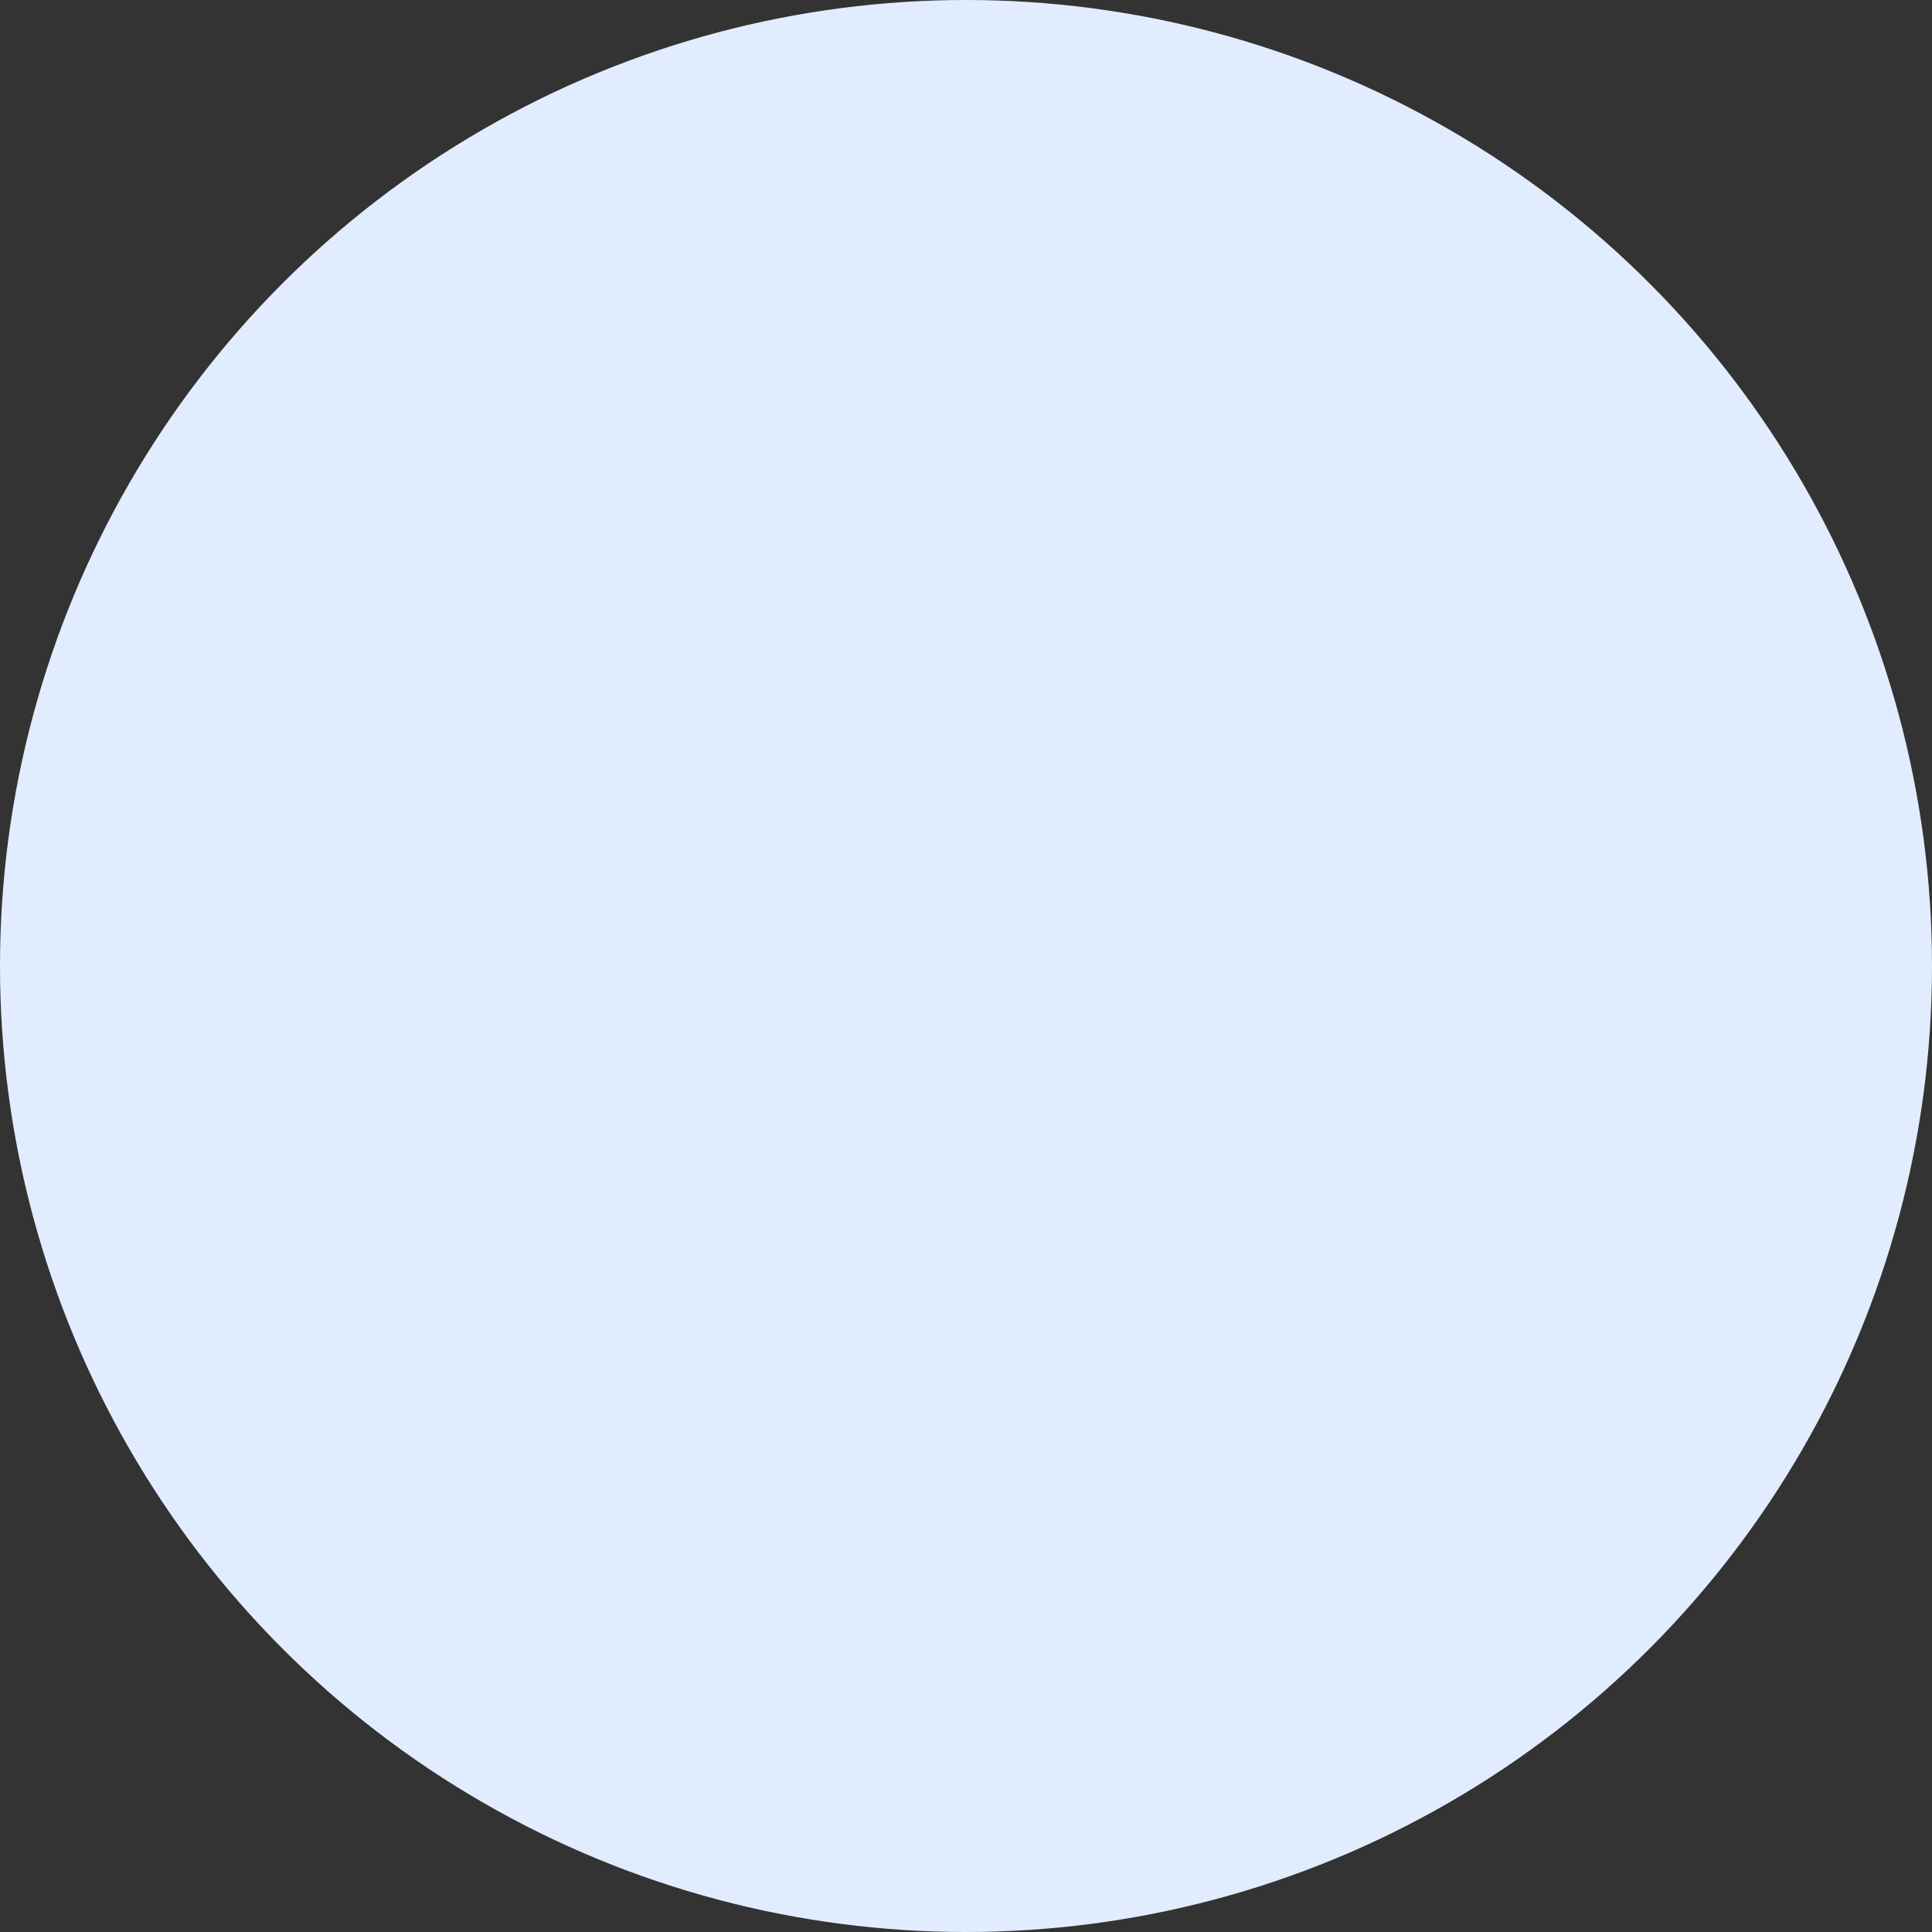 <svg width="232" height="232" viewBox="0 0 232 232" fill="none" xmlns="http://www.w3.org/2000/svg">
  <rect x="0" y="0" width="232" height="232" fill="#333333" stroke="none"/>
  <circle cx="116" cy="116" r="116" fill="#E1EDFF"/>
</svg>